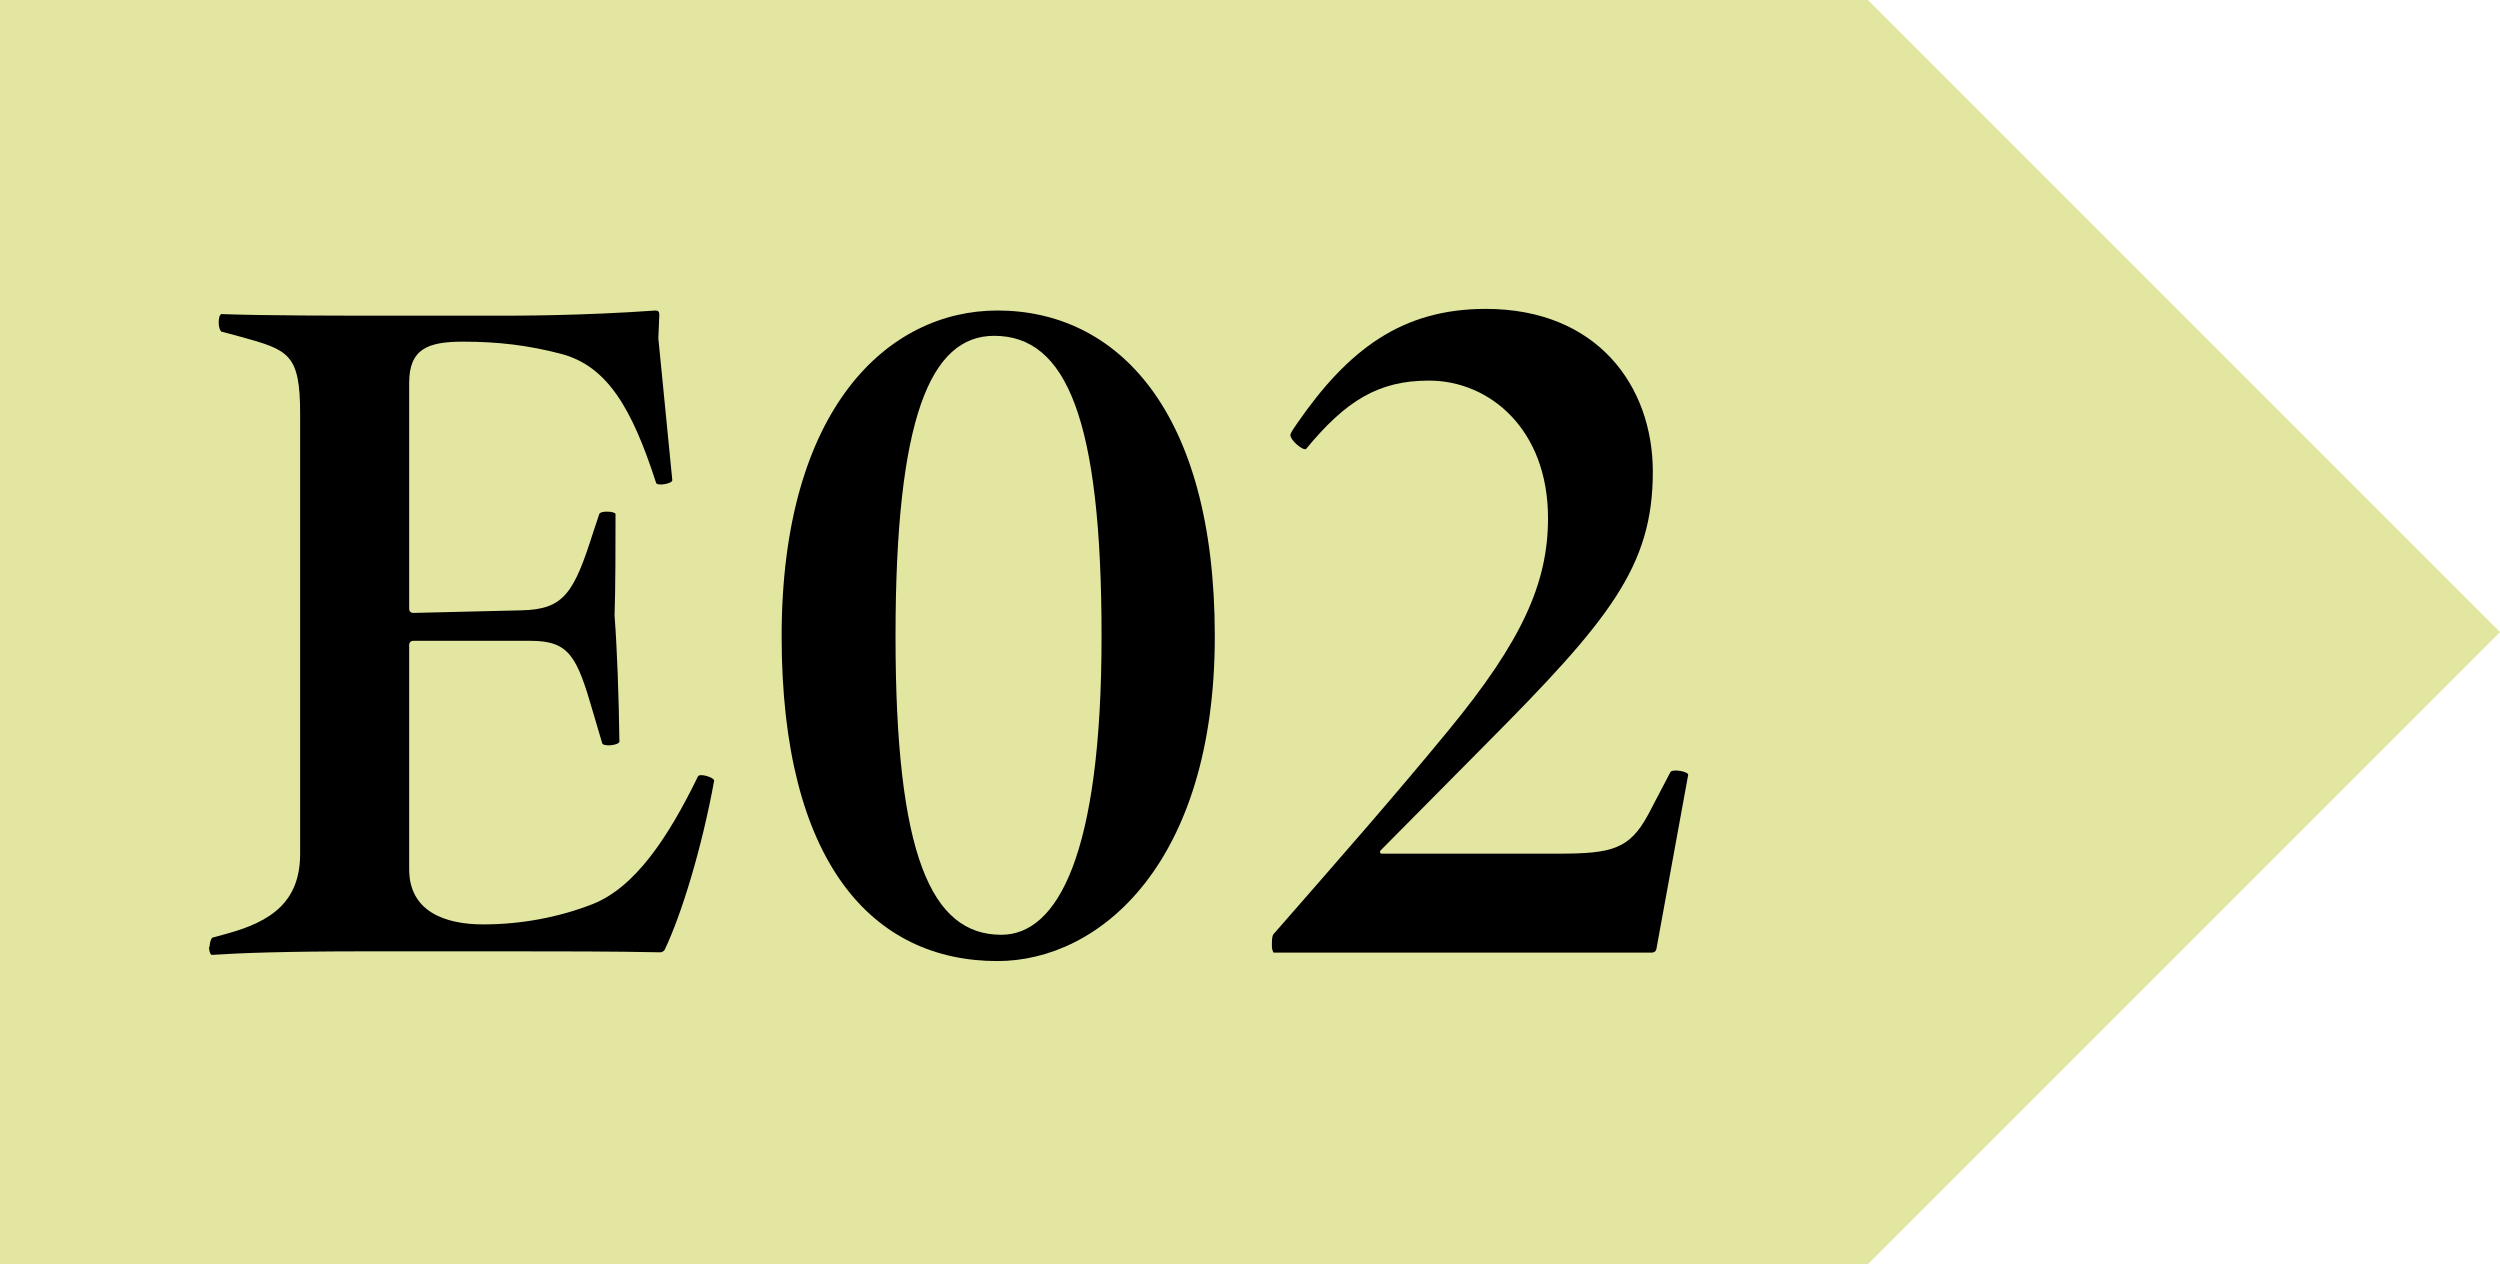 <?xml version="1.0" encoding="UTF-8"?>
<svg id="_レイヤー_2" data-name="レイヤー 2" xmlns="http://www.w3.org/2000/svg" viewBox="0 0 77.05 38.96">
  <defs>
    <style>
      .cls-1 {
        fill: #e2e6a0;
      }
    </style>
  </defs>
  <g id="_レイアウト" data-name="レイアウト">
    <polygon class="cls-1" points="57.57 0 0 0 0 38.96 57.57 38.96 77.05 19.48 57.57 0"/>
    <g>
      <path d="M6.46,29.2c0-.13.03-.24.08-.3l.4-.11c1.43-.38,2.31-1,2.31-2.48v-13.55c0-1.86-.35-1.97-1.83-2.38l-.6-.16c-.05-.05-.08-.16-.08-.27,0-.13.02-.24.08-.27,1.36.05,3.54.05,5.8.05h2.71c.63,0,2.64,0,4.87-.16.08,0,.12.03.12.13l-.03.73.43,4.37c0,.11-.48.19-.5.08-.75-2.32-1.51-3.59-2.91-3.97-1.03-.27-1.96-.38-3.04-.38s-1.66.22-1.66,1.27v6.96c0,.08.05.13.13.13l3.34-.08c1.31-.03,1.61-.54,2.21-2.43l.18-.54c.05-.11.48-.08.5,0,0,.89,0,2.27-.03,3.13.08,1.05.13,2.48.15,3.89-.03.11-.48.16-.53.05l-.28-.95c-.5-1.73-.73-2.21-1.93-2.21h-3.61c-.08,0-.13.05-.13.13v6.91c0,1.3,1.1,1.7,2.28,1.7s2.33-.22,3.36-.62c1.31-.51,2.33-2.03,3.26-3.94.05-.11.5.03.5.13-.38,2.08-1,4.1-1.51,5.18-.03.08-.1.11-.15.11-1.51-.03-3.04-.03-4.54-.03h-4.52c-2.49,0-3.87.05-4.77.11-.05-.03-.08-.14-.08-.27Z"/>
      <path d="M24.09,19.61c0-7.04,3.29-10.04,6.65-10.04,3.67,0,6.7,3.05,6.7,10.04s-3.54,10.01-6.7,10.01c-3.84,0-6.65-3.02-6.65-10.01ZM33.95,19.61c0-6.69-1.08-9.26-3.31-9.26-1.96,0-3.04,2.51-3.04,9.26s1.1,9.2,3.26,9.2c1.73,0,3.09-2.46,3.09-9.2Z"/>
      <path d="M39.2,29.17c0-.19,0-.32.05-.38,2.08-2.38,3.69-4.21,5.4-6.29,2.26-2.75,3.06-4.53,3.06-6.53,0-2.75-1.81-4.24-3.67-4.24-1.56,0-2.56.62-3.79,2.11-.1.05-.48-.27-.48-.43,0-.05.05-.13.2-.35,1.58-2.29,3.24-3.54,5.82-3.54,3.44,0,5.15,2.38,5.15,5.02,0,2.92-1.33,4.56-5.17,8.42l-3.21,3.24c-.05.05-.03.11.03.11h5.42c1.66,0,2.21-.13,2.79-1.21l.68-1.3c.05-.11.55-.03.55.08l-.98,5.37c-.02.08-.08.11-.15.11h-11.65s-.05-.08-.05-.19Z"/>
    </g>
  </g>
</svg>